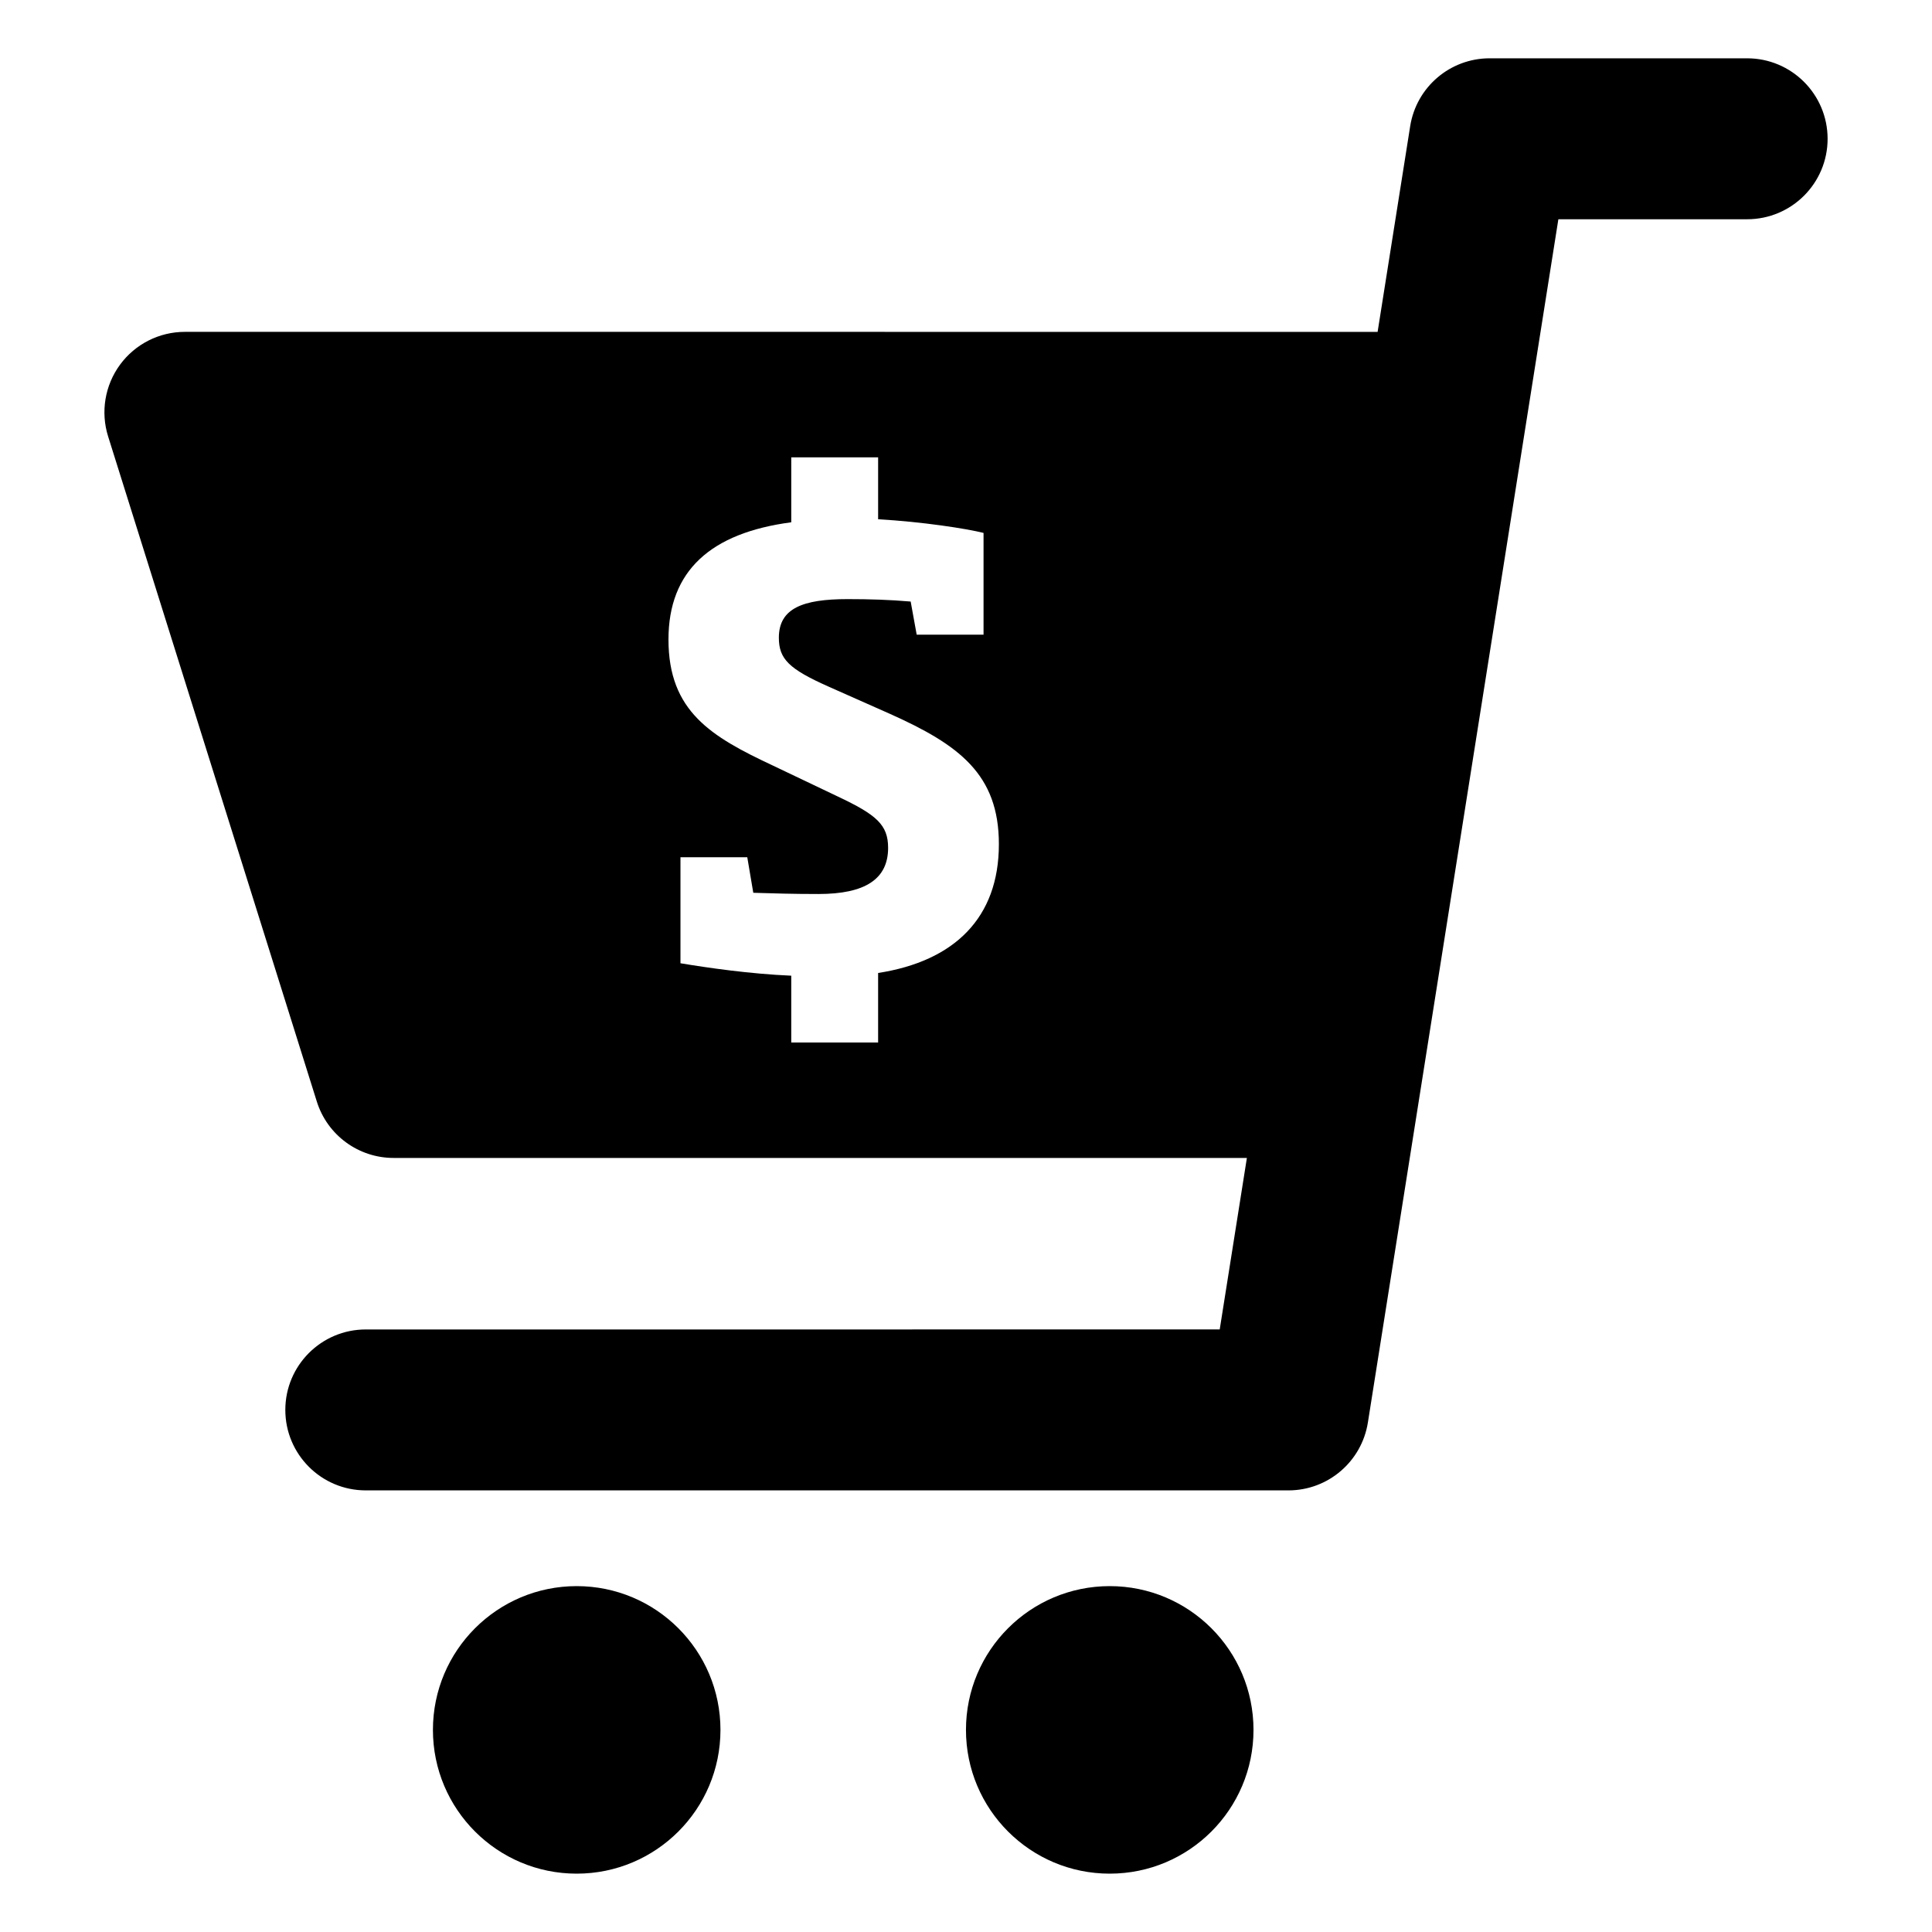 <?xml version="1.0" encoding="UTF-8"?>
<!-- The Best Svg Icon site in the world: iconSvg.co, Visit us! https://iconsvg.co -->
<svg fill="#000000" width="800px" height="800px" version="1.1" viewBox="144 144 512 512" xmlns="http://www.w3.org/2000/svg">
 <g>
  <path d="m334.93 602.44c0 21.039-17.059 38.098-38.102 38.098-21.039 0-38.098-17.059-38.098-38.098 0-21.043 17.059-38.102 38.098-38.102 21.043 0 38.102 17.059 38.102 38.102"/>
  <path d="m476.19 602.44c0 21.039-17.059 38.098-38.102 38.098-21.043 0-38.098-17.059-38.098-38.098 0-21.043 17.055-38.102 38.098-38.102 21.043 0 38.102 17.059 38.102 38.102"/>
  <path d="m607.01 159.45h-68.23c-10.496 0-19.426 7.629-21.066 17.992l-8.633 54.508-316.09-0.004c-6.785 0-13.172 3.231-17.184 8.703-4.016 5.477-5.188 12.527-3.156 19.004l55.312 176.28c2.793 8.891 11.027 14.934 20.344 14.934h226.13l-7.199 45.449-226.3 0.004c-11.777 0-21.324 9.543-21.324 21.324 0 11.777 9.543 21.324 21.324 21.324h244.5c10.496 0 19.418-7.629 21.066-17.984l50.48-318.88h50.027c11.777 0 21.324-9.543 21.324-21.324-0.008-11.785-9.555-21.328-21.332-21.328zm-230.3 242.4v18.43h-23.02v-17.711c-11.027-0.48-22.152-2.094-29.359-3.297v-28.09h17.707l1.59 9.414c5.297 0.164 10.492 0.324 17.27 0.324 12.367 0 18.461-3.941 18.461-12.23 0-6.125-3.094-8.773-13.324-13.602l-17.219-8.211c-16.316-7.648-27.664-14.332-27.664-33.402 0-18.184 11.172-28.246 32.539-31.062v-17.219h23.02v16.418c11.625 0.645 23.535 2.496 27.938 3.617v26.961h-17.719l-1.59-8.773c-5.477-0.48-10.945-0.645-16.742-0.645-11.812 0-18.191 2.418-18.191 10.223 0 5.633 2.66 8.289 13.145 12.953l16.316 7.242c18.32 8.207 28.848 16.016 28.848 34.527 0.004 19.484-11.746 30.992-32.004 34.133z"/>
 </g>
</svg>